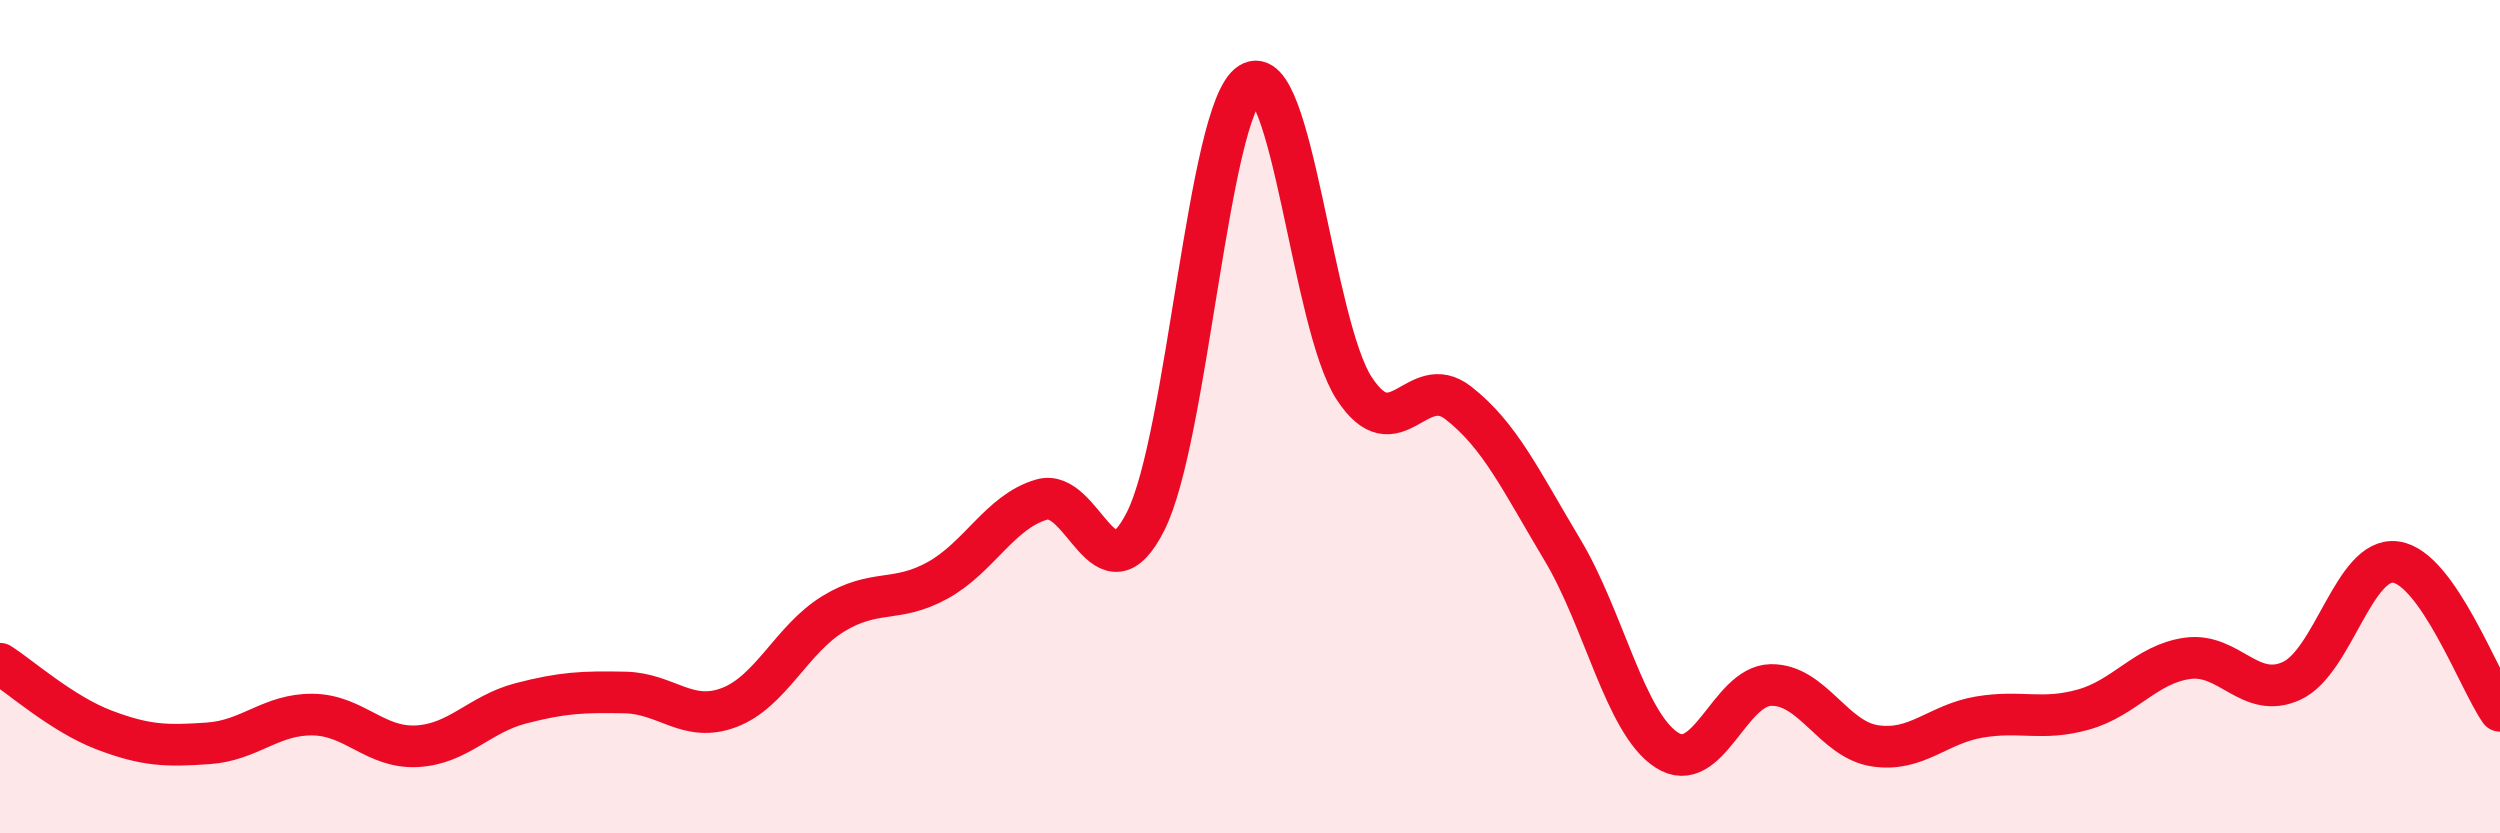 
    <svg width="60" height="20" viewBox="0 0 60 20" xmlns="http://www.w3.org/2000/svg">
      <path
        d="M 0,15.93 C 0.5,16.25 1.5,17.14 2.5,17.52 C 3.5,17.9 4,17.91 5,17.84 C 6,17.77 6.5,17.14 7.5,17.15 C 8.5,17.16 9,17.96 10,17.91 C 11,17.86 11.5,17.14 12.5,16.88 C 13.5,16.62 14,16.6 15,16.62 C 16,16.64 16.5,17.36 17.5,16.98 C 18.5,16.6 19,15.34 20,14.73 C 21,14.12 21.5,14.48 22.5,13.93 C 23.5,13.38 24,12.28 25,11.99 C 26,11.7 26.5,14.5 27.5,12.5 C 28.5,10.5 29,2.64 30,2 C 31,1.36 31.5,7.79 32.5,9.32 C 33.5,10.85 34,8.89 35,9.67 C 36,10.45 36.5,11.53 37.5,13.2 C 38.5,14.87 39,17.35 40,18 C 41,18.65 41.5,16.46 42.5,16.44 C 43.5,16.42 44,17.75 45,17.9 C 46,18.05 46.5,17.38 47.5,17.21 C 48.5,17.04 49,17.31 50,17.03 C 51,16.75 51.5,15.94 52.5,15.8 C 53.5,15.66 54,16.8 55,16.34 C 56,15.88 56.5,13.35 57.5,13.49 C 58.5,13.63 59.5,16.35 60,17.06L60 20L0 20Z"
        fill="#EB0A25"
        opacity="0.1"
        stroke-linecap="round"
        stroke-linejoin="round"
      />
      <path
        d="M 0,15.93 C 0.5,16.25 1.5,17.14 2.5,17.52 C 3.5,17.9 4,17.91 5,17.84 C 6,17.77 6.5,17.14 7.5,17.15 C 8.5,17.16 9,17.96 10,17.91 C 11,17.86 11.5,17.14 12.5,16.88 C 13.5,16.62 14,16.6 15,16.62 C 16,16.64 16.5,17.36 17.5,16.98 C 18.5,16.6 19,15.34 20,14.73 C 21,14.12 21.5,14.48 22.5,13.93 C 23.5,13.38 24,12.28 25,11.99 C 26,11.7 26.5,14.5 27.5,12.5 C 28.5,10.5 29,2.64 30,2 C 31,1.36 31.5,7.79 32.5,9.32 C 33.5,10.85 34,8.89 35,9.67 C 36,10.45 36.5,11.53 37.5,13.2 C 38.5,14.87 39,17.35 40,18 C 41,18.65 41.5,16.46 42.5,16.44 C 43.5,16.42 44,17.75 45,17.9 C 46,18.05 46.5,17.38 47.5,17.21 C 48.5,17.04 49,17.31 50,17.03 C 51,16.75 51.5,15.94 52.5,15.8 C 53.5,15.66 54,16.8 55,16.34 C 56,15.88 56.5,13.35 57.5,13.49 C 58.5,13.63 59.5,16.35 60,17.06"
        stroke="#EB0A25"
        stroke-width="1"
        fill="none"
        stroke-linecap="round"
        stroke-linejoin="round"
      />
    </svg>
  